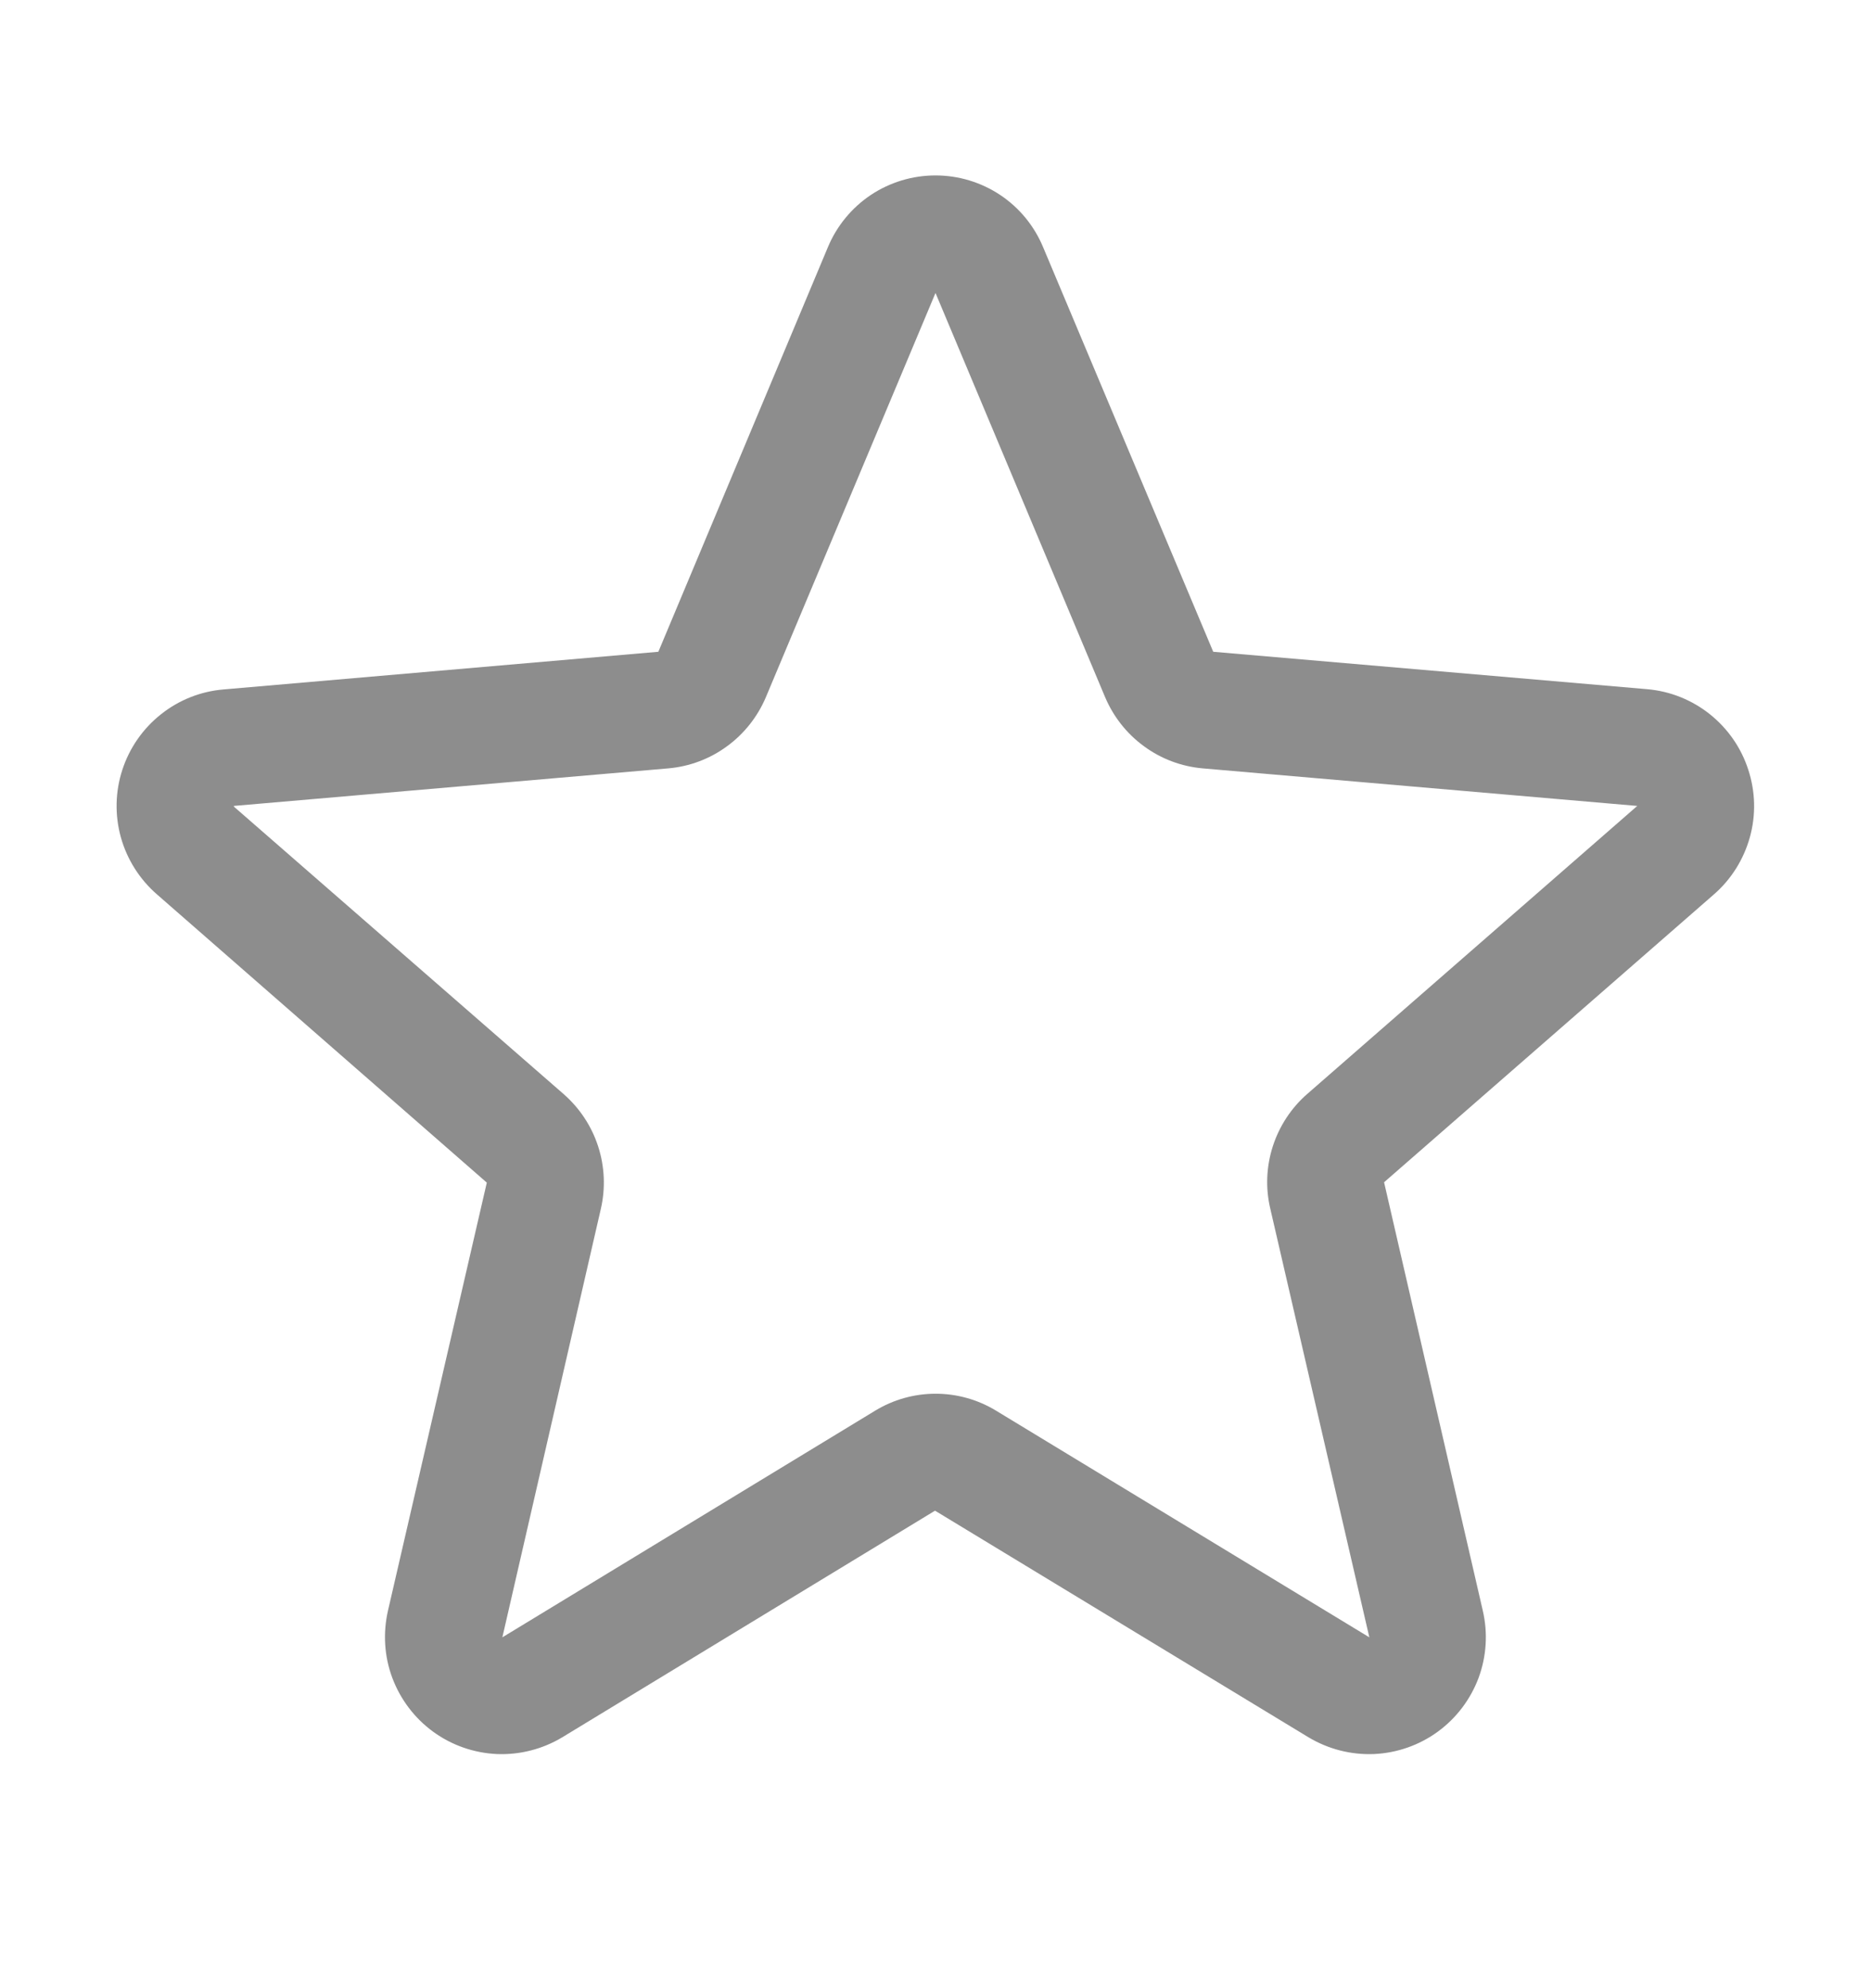 <svg width="16" height="17" viewBox="0 0 16 17" fill="none" xmlns="http://www.w3.org/2000/svg">
<g id="Star">
<path id="Vector" d="M14.95 6.58C14.89 6.394 14.775 6.229 14.622 6.107C14.469 5.985 14.283 5.91 14.087 5.893L10.375 5.573L8.92 2.113C8.844 1.931 8.717 1.776 8.553 1.667C8.389 1.558 8.197 1.5 8 1.5C7.803 1.5 7.611 1.558 7.447 1.667C7.284 1.776 7.156 1.931 7.08 2.113L5.63 5.573L1.913 5.895C1.717 5.911 1.53 5.985 1.376 6.108C1.222 6.23 1.107 6.395 1.046 6.583C0.985 6.77 0.981 6.971 1.034 7.161C1.087 7.35 1.195 7.52 1.344 7.649L4.163 10.112L3.318 13.771C3.274 13.963 3.286 14.163 3.355 14.347C3.424 14.531 3.545 14.691 3.704 14.807C3.863 14.923 4.053 14.989 4.249 14.998C4.445 15.006 4.64 14.956 4.808 14.855L7.996 12.917L11.19 14.855C11.359 14.956 11.553 15.006 11.75 14.998C11.946 14.989 12.136 14.923 12.295 14.807C12.454 14.691 12.575 14.531 12.644 14.347C12.712 14.163 12.725 13.963 12.68 13.771L11.836 10.109L14.655 7.649C14.804 7.52 14.911 7.349 14.964 7.159C15.017 6.969 15.012 6.768 14.95 6.58ZM13.999 6.893L11.18 9.353C11.043 9.472 10.941 9.627 10.885 9.8C10.829 9.973 10.821 10.158 10.863 10.335L11.71 14L8.518 12.062C8.362 11.967 8.183 11.917 8.001 11.917C7.819 11.917 7.64 11.967 7.484 12.062L4.296 14L5.138 10.337C5.179 10.16 5.171 9.975 5.115 9.802C5.059 9.629 4.957 9.475 4.82 9.355L2 6.897C2 6.895 2 6.893 2 6.891L5.715 6.57C5.897 6.554 6.07 6.489 6.217 6.381C6.364 6.274 6.479 6.128 6.55 5.96L8 2.505L9.45 5.96C9.521 6.128 9.636 6.274 9.783 6.381C9.93 6.489 10.103 6.554 10.285 6.57L14 6.891C14 6.891 14 6.895 14 6.896L13.999 6.893Z" fill="#8D8D8D"/>
</g>
</svg>
